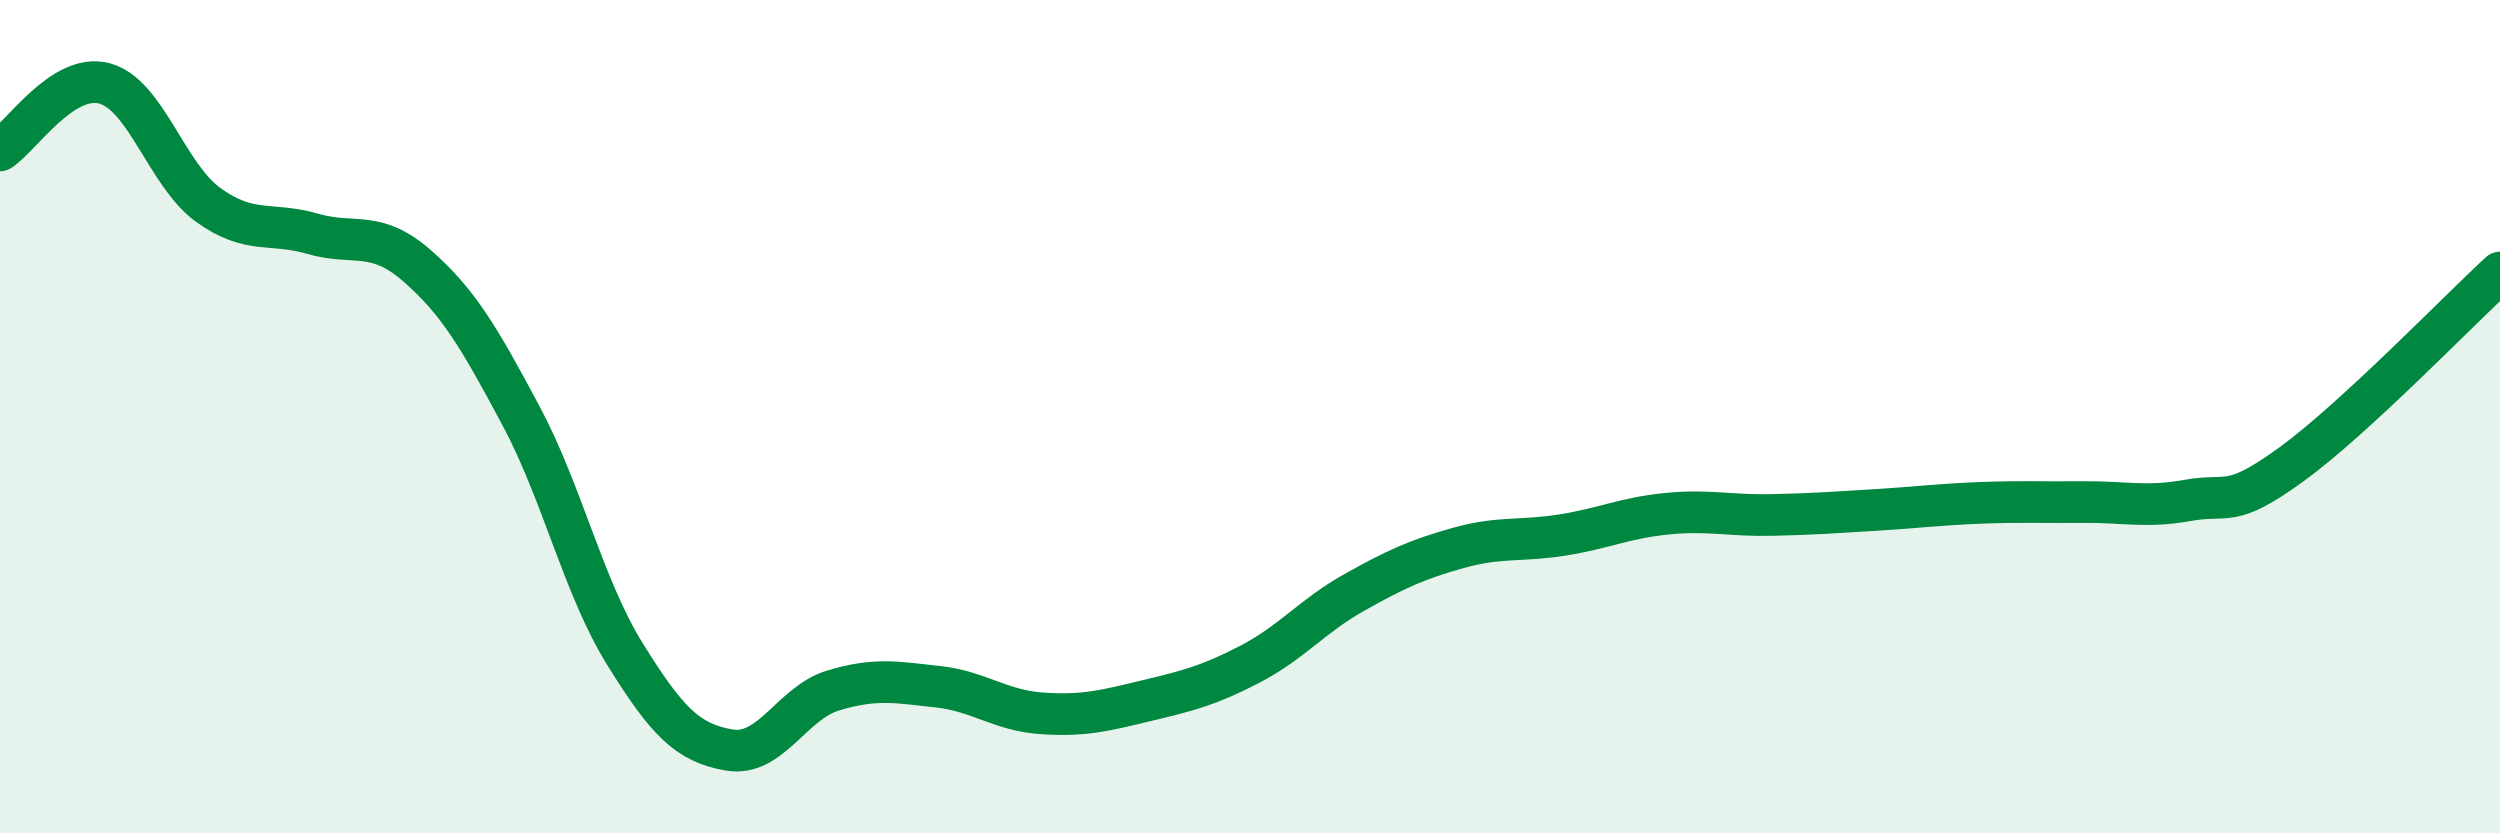 
    <svg width="60" height="20" viewBox="0 0 60 20" xmlns="http://www.w3.org/2000/svg">
      <path
        d="M 0,3.61 C 0.5,3.29 1.5,1.74 2.5,2 C 3.5,2.26 4,4.2 5,4.92 C 6,5.64 6.5,5.32 7.5,5.61 C 8.5,5.9 9,5.5 10,6.37 C 11,7.24 11.5,8.1 12.5,9.97 C 13.5,11.84 14,14.09 15,15.7 C 16,17.31 16.5,17.83 17.5,18 C 18.5,18.17 19,16.87 20,16.57 C 21,16.27 21.5,16.37 22.5,16.48 C 23.5,16.59 24,17.05 25,17.12 C 26,17.19 26.5,17.06 27.5,16.82 C 28.5,16.58 29,16.46 30,15.94 C 31,15.42 31.5,14.78 32.5,14.22 C 33.5,13.66 34,13.43 35,13.15 C 36,12.87 36.5,13 37.5,12.84 C 38.5,12.68 39,12.43 40,12.33 C 41,12.23 41.5,12.38 42.5,12.36 C 43.5,12.34 44,12.3 45,12.24 C 46,12.18 46.5,12.11 47.5,12.07 C 48.5,12.03 49,12.06 50,12.05 C 51,12.04 51.5,12.19 52.5,12.01 C 53.5,11.83 53.5,12.23 55,11.14 C 56.5,10.05 59,7.46 60,6.54L60 20L0 20Z"
        fill="#008740"
        opacity="0.1"
        stroke-linecap="round"
        stroke-linejoin="round"
      />
      <path
        d="M 0,3.61 C 0.5,3.29 1.5,1.74 2.5,2 C 3.5,2.26 4,4.2 5,4.92 C 6,5.64 6.5,5.32 7.5,5.61 C 8.5,5.9 9,5.5 10,6.37 C 11,7.24 11.5,8.1 12.5,9.97 C 13.5,11.84 14,14.09 15,15.7 C 16,17.31 16.5,17.83 17.5,18 C 18.5,18.17 19,16.87 20,16.57 C 21,16.27 21.5,16.37 22.5,16.48 C 23.5,16.59 24,17.05 25,17.12 C 26,17.19 26.5,17.06 27.5,16.82 C 28.5,16.58 29,16.46 30,15.94 C 31,15.42 31.5,14.78 32.5,14.22 C 33.5,13.66 34,13.43 35,13.15 C 36,12.87 36.5,13 37.5,12.84 C 38.5,12.68 39,12.43 40,12.33 C 41,12.23 41.5,12.38 42.5,12.36 C 43.5,12.34 44,12.3 45,12.24 C 46,12.18 46.5,12.11 47.5,12.07 C 48.5,12.03 49,12.06 50,12.05 C 51,12.04 51.5,12.19 52.5,12.01 C 53.5,11.83 53.5,12.23 55,11.14 C 56.5,10.05 59,7.46 60,6.54"
        stroke="#008740"
        stroke-width="1"
        fill="none"
        stroke-linecap="round"
        stroke-linejoin="round"
      />
    </svg>
  